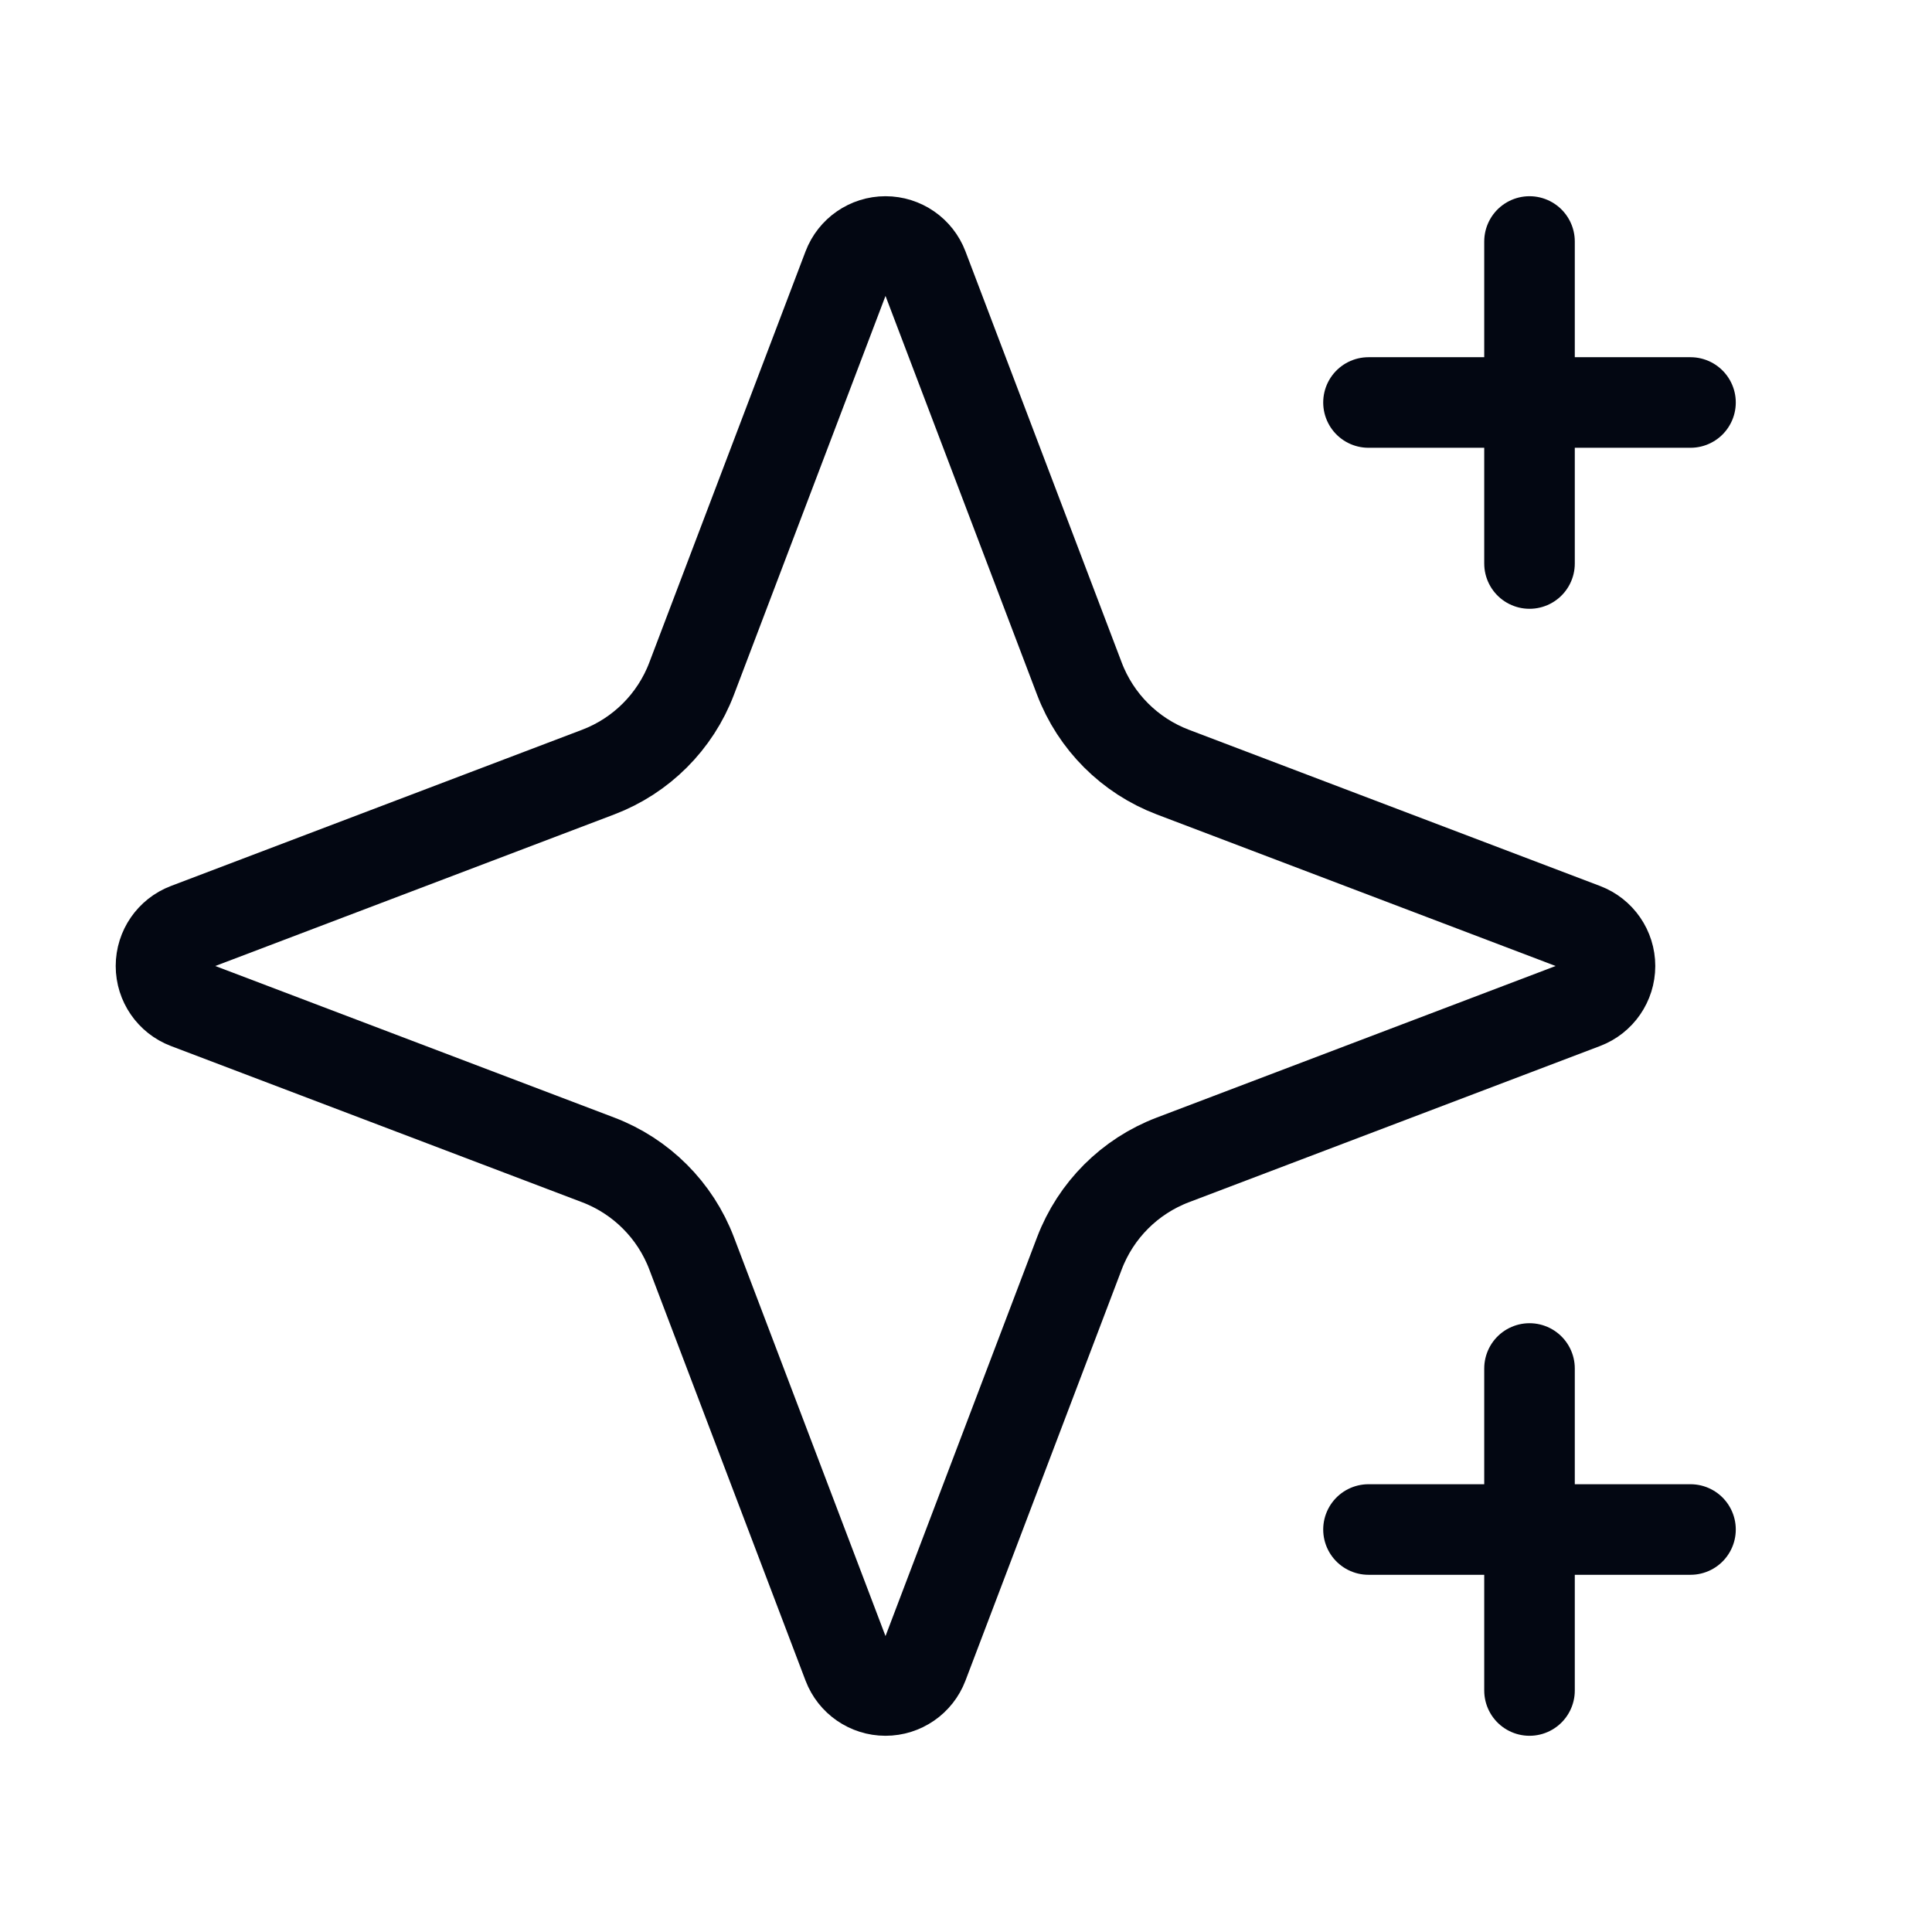 <svg width="64" height="64" viewBox="0 0 64 64" fill="none" xmlns="http://www.w3.org/2000/svg">
<path d="M50.667 18.667V8" stroke="#030712" stroke-width="3" stroke-linecap="round" stroke-linejoin="round"/>
<path d="M56 13.333H45.333" stroke="#030712" stroke-width="3" stroke-linecap="round" stroke-linejoin="round"/>
<path fill-rule="evenodd" clip-rule="evenodd" d="M52.472 30.752L38.852 25.577C37.425 25.035 36.299 23.909 35.757 22.483L30.58 8.86C30.383 8.342 29.887 8 29.333 8C28.78 8 28.284 8.342 28.087 8.86L22.91 22.483C22.368 23.909 21.241 25.035 19.815 25.577L6.194 30.752C5.676 30.949 5.333 31.446 5.333 32C5.333 32.554 5.676 33.051 6.194 33.248L19.815 38.423C21.241 38.965 22.368 40.091 22.91 41.517L28.087 55.14C28.284 55.658 28.78 56 29.333 56C29.887 56 30.383 55.658 30.58 55.14L35.757 41.517C36.299 40.091 37.425 38.965 38.852 38.423L52.472 33.248C52.991 33.051 53.333 32.554 53.333 32C53.333 31.446 52.991 30.949 52.472 30.752Z" stroke="#030712" stroke-width="3" stroke-linecap="round" stroke-linejoin="round"/>
<path d="M50.667 56V45.333" stroke="#030712" stroke-width="3" stroke-linecap="round" stroke-linejoin="round"/>
<path d="M56 50.667H45.333" stroke="#030712" stroke-width="3" stroke-linecap="round" stroke-linejoin="round"/>
</svg>
